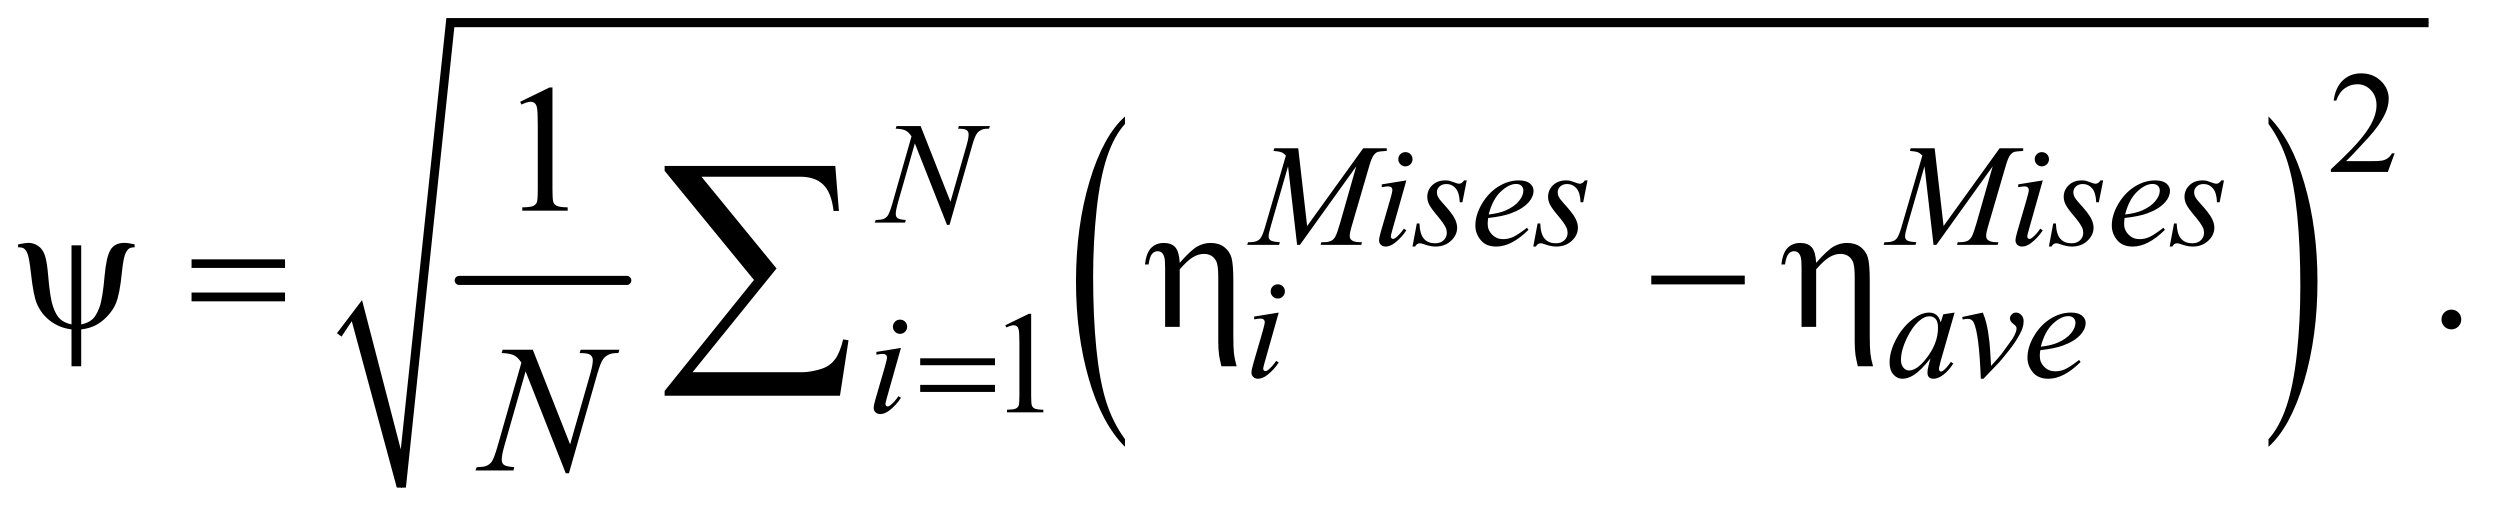 <?xml version="1.0" encoding="UTF-8"?>
<!DOCTYPE svg PUBLIC '-//W3C//DTD SVG 1.0//EN'
          'http://www.w3.org/TR/2001/REC-SVG-20010904/DTD/svg10.dtd'>
<svg stroke-dasharray="none" shape-rendering="auto" xmlns="http://www.w3.org/2000/svg" font-family="'Dialog'" text-rendering="auto" width="215" fill-opacity="1" color-interpolation="auto" color-rendering="auto" preserveAspectRatio="xMidYMid meet" font-size="12px" viewBox="0 0 215 44" fill="black" xmlns:xlink="http://www.w3.org/1999/xlink" stroke="black" image-rendering="auto" stroke-miterlimit="10" stroke-linecap="square" stroke-linejoin="miter" font-style="normal" stroke-width="1" height="44" stroke-dashoffset="0" font-weight="normal" stroke-opacity="1"
><!--Generated by the Batik Graphics2D SVG Generator--><defs id="genericDefs"
  /><g
  ><defs id="defs1"
    ><clipPath clipPathUnits="userSpaceOnUse" id="clipPath1"
      ><path d="M0.92 1.066 L137.135 1.066 L137.135 28.874 L0.92 28.874 L0.92 1.066 Z"
      /></clipPath
      ><clipPath clipPathUnits="userSpaceOnUse" id="clipPath2"
      ><path d="M29.395 34.051 L29.395 922.501 L4381.293 922.501 L4381.293 34.051 Z"
      /></clipPath
    ></defs
    ><g stroke-width="16" transform="scale(1.576,1.576) translate(-0.92,-1.066) matrix(0.031,0,0,0.031,0,0)" stroke-linejoin="round" stroke-linecap="round"
    ><line y2="528" fill="none" x1="838" clip-path="url(#clipPath2)" x2="1133" y1="528"
    /></g
    ><g transform="matrix(0.049,0,0,0.049,-1.45,-1.679)"
    ><path d="M2004.062 805.109 L2004.062 818.484 Q1963.406 778.047 1940.742 699.82 Q1918.078 621.594 1918.078 528.594 Q1918.078 431.859 1941.914 352.391 Q1965.75 272.922 2004.062 238.703 L2004.062 251.766 Q1984.906 272.922 1972.602 309.625 Q1960.297 346.328 1954.219 402.781 Q1948.141 459.234 1948.141 520.5 Q1948.141 589.859 1953.75 645.852 Q1959.359 701.844 1970.883 738.703 Q1982.406 775.562 2004.062 805.109 Z" stroke="none" clip-path="url(#clipPath2)"
    /></g
    ><g transform="matrix(0.049,0,0,0.049,-1.45,-1.679)"
    ><path d="M4011.016 251.766 L4011.016 238.703 Q4051.656 278.828 4074.32 357.055 Q4096.984 435.281 4096.984 528.281 Q4096.984 625.016 4073.156 704.641 Q4049.328 784.266 4011.016 818.484 L4011.016 805.109 Q4030.328 783.953 4042.633 747.25 Q4054.938 710.547 4060.93 654.25 Q4066.922 597.953 4066.922 536.375 Q4066.922 467.312 4061.398 411.172 Q4055.875 355.031 4044.266 318.172 Q4032.656 281.312 4011.016 251.766 Z" stroke="none" clip-path="url(#clipPath2)"
    /></g
    ><g stroke-linecap="round" stroke-linejoin="round" transform="matrix(0.049,0,0,0.049,-1.45,-1.679)"
    ><path fill="none" d="M625 622 L656 579" clip-path="url(#clipPath2)"
    /></g
    ><g stroke-linecap="round" stroke-linejoin="round" transform="matrix(0.049,0,0,0.049,-1.45,-1.679)"
    ><path fill="none" d="M656 579 L734 890" clip-path="url(#clipPath2)"
    /></g
    ><g stroke-linecap="round" stroke-linejoin="round" transform="matrix(0.049,0,0,0.049,-1.45,-1.679)"
    ><path fill="none" d="M734 890 L820 74" clip-path="url(#clipPath2)"
    /></g
    ><g stroke-linecap="round" stroke-linejoin="round" transform="matrix(0.049,0,0,0.049,-1.45,-1.679)"
    ><path fill="none" d="M820 74 L4292 74" clip-path="url(#clipPath2)"
    /></g
    ><g transform="matrix(0.049,0,0,0.049,-1.45,-1.679)"
    ><path d="M621 619 L665 561 L733 823 L813 66 L4292 66 L4292 82 L827 82 L742 890 L726 890 L647 598 L629 625 Z" stroke="none" clip-path="url(#clipPath2)"
    /></g
    ><g transform="matrix(0.049,0,0,0.049,-1.45,-1.679)"
    ><path d="M4232.375 303.375 L4220.5 336 L4120.5 336 L4120.5 331.375 Q4164.625 291.125 4182.625 265.625 Q4200.625 240.125 4200.625 219 Q4200.625 202.875 4190.75 192.5 Q4180.875 182.125 4167.125 182.125 Q4154.625 182.125 4144.688 189.438 Q4134.75 196.75 4130 210.875 L4125.375 210.875 Q4128.5 187.75 4141.438 175.375 Q4154.375 163 4173.75 163 Q4194.375 163 4208.188 176.25 Q4222 189.5 4222 207.5 Q4222 220.375 4216 233.25 Q4206.75 253.5 4186 276.125 Q4154.875 310.125 4147.125 317.125 L4191.375 317.125 Q4204.875 317.125 4210.312 316.125 Q4215.75 315.125 4220.125 312.062 Q4224.5 309 4227.75 303.375 L4232.375 303.375 Z" stroke="none" clip-path="url(#clipPath2)"
    /></g
    ><g transform="matrix(0.049,0,0,0.049,-1.45,-1.679)"
    ><path d="M1794 605.125 L1835.25 585 L1839.375 585 L1839.375 728.125 Q1839.375 742.375 1840.562 745.875 Q1841.75 749.375 1845.5 751.25 Q1849.25 753.125 1860.75 753.375 L1860.75 758 L1797 758 L1797 753.375 Q1809 753.125 1812.5 751.312 Q1816 749.5 1817.375 746.438 Q1818.75 743.375 1818.75 728.125 L1818.75 636.625 Q1818.75 618.125 1817.5 612.875 Q1816.625 608.875 1814.312 607 Q1812 605.125 1808.75 605.125 Q1804.125 605.125 1795.875 609 L1794 605.125 Z" stroke="none" clip-path="url(#clipPath2)"
    /></g
    ><g transform="matrix(0.049,0,0,0.049,-1.45,-1.679)"
    ><path d="M942.5 212.906 L994.062 187.75 L999.219 187.75 L999.219 366.656 Q999.219 384.469 1000.703 388.844 Q1002.188 393.219 1006.875 395.562 Q1011.562 397.906 1025.938 398.219 L1025.938 404 L946.25 404 L946.25 398.219 Q961.25 397.906 965.625 395.641 Q970 393.375 971.719 389.547 Q973.438 385.719 973.438 366.656 L973.438 252.281 Q973.438 229.156 971.875 222.594 Q970.781 217.594 967.891 215.25 Q965 212.906 960.938 212.906 Q955.156 212.906 944.844 217.75 L942.5 212.906 Z" stroke="none" clip-path="url(#clipPath2)"
    /></g
    ><g transform="matrix(0.049,0,0,0.049,-1.45,-1.679)"
    ><path d="M4332 577.688 Q4339.344 577.688 4344.344 582.766 Q4349.344 587.844 4349.344 595.031 Q4349.344 602.219 4344.266 607.297 Q4339.188 612.375 4332 612.375 Q4324.812 612.375 4319.734 607.297 Q4314.656 602.219 4314.656 595.031 Q4314.656 587.688 4319.734 582.688 Q4324.812 577.688 4332 577.688 Z" stroke="none" clip-path="url(#clipPath2)"
    /></g
    ><g transform="matrix(0.049,0,0,0.049,-1.45,-1.679)"
    ><path d="M1644.625 663.125 L1775.875 663.125 L1775.875 675.25 L1644.625 675.25 L1644.625 663.125 ZM1644.625 709.75 L1775.875 709.75 L1775.875 722.125 L1644.625 722.125 L1644.625 709.75 Z" stroke="none" clip-path="url(#clipPath2)"
    /></g
    ><g transform="matrix(0.049,0,0,0.049,-1.45,-1.679)"
    ><path d="M365.781 489.406 L529.844 489.406 L529.844 504.562 L365.781 504.562 L365.781 489.406 ZM365.781 547.688 L529.844 547.688 L529.844 563.156 L365.781 563.156 L365.781 547.688 ZM2074.5 608 L2074.5 503.312 Q2074.5 489.719 2072.781 484.641 Q2071.062 479.562 2068.172 477.375 Q2065.281 475.188 2061.219 475.188 Q2055.75 475.188 2051.688 479.719 Q2047.625 484.25 2045.438 498.469 L2039.031 498.469 Q2041.531 477.844 2050.125 469.25 Q2058.719 460.656 2072.312 460.656 Q2085.281 460.656 2092.156 468.078 Q2099.031 475.5 2100.125 495.5 Q2120.281 472.688 2131.297 466.672 Q2142.312 460.656 2154.031 460.656 Q2168.719 460.656 2178.172 467.844 Q2187.625 475.031 2190.906 486.359 Q2194.188 497.688 2194.188 526.125 L2194.188 620.969 Q2194.188 644.562 2195.281 654.406 Q2196.375 664.25 2199.969 677.062 L2173.25 677.062 Q2169.812 662.219 2169.188 657.688 Q2167.781 645.656 2167.781 634.875 L2167.781 520.344 Q2167.781 498.938 2163.875 492.062 Q2157.156 479.875 2142.781 479.875 Q2133.094 479.875 2123.484 485.578 Q2113.875 491.281 2100.125 506.906 L2100.125 608 L2074.5 608 ZM2927.781 518 L3091.844 518 L3091.844 533.469 L2927.781 533.469 L2927.781 518 ZM3191.5 608 L3191.5 503.312 Q3191.5 489.719 3189.781 484.641 Q3188.062 479.562 3185.172 477.375 Q3182.281 475.188 3178.219 475.188 Q3172.75 475.188 3168.688 479.719 Q3164.625 484.25 3162.438 498.469 L3156.031 498.469 Q3158.531 477.844 3167.125 469.25 Q3175.719 460.656 3189.312 460.656 Q3202.281 460.656 3209.156 468.078 Q3216.031 475.5 3217.125 495.5 Q3237.281 472.688 3248.297 466.672 Q3259.312 460.656 3271.031 460.656 Q3285.719 460.656 3295.172 467.844 Q3304.625 475.031 3307.906 486.359 Q3311.188 497.688 3311.188 526.125 L3311.188 620.969 Q3311.188 644.562 3312.281 654.406 Q3313.375 664.25 3316.969 677.062 L3290.25 677.062 Q3286.812 662.219 3286.188 657.688 Q3284.781 645.656 3284.781 634.875 L3284.781 520.344 Q3284.781 498.938 3280.875 492.062 Q3274.156 479.875 3259.781 479.875 Q3250.094 479.875 3240.484 485.578 Q3230.875 491.281 3217.125 506.906 L3217.125 608 L3191.5 608 Z" stroke="none" clip-path="url(#clipPath2)"
    /></g
    ><g transform="matrix(0.049,0,0,0.049,-1.45,-1.679)"
    ><path d="M172.125 464.875 L172.125 603.625 Q184.156 601.281 191.5 594.875 Q198.844 588.469 204.312 573.156 Q209.781 557.844 213.219 518 Q216.188 485.031 223.531 472.766 Q230.875 460.5 248.219 460.5 Q254.156 460.5 265.875 463.156 L265.875 468.312 Q259.156 468.312 255.875 470.656 Q251.344 474.094 248.531 482.531 Q245.719 490.969 243.375 513.625 Q239.781 550.188 233.062 566.594 Q228.062 578.625 217.906 589.328 Q207.75 600.031 196.891 605.422 Q186.031 610.812 172.125 612.375 L172.125 677.062 L155.094 677.062 L155.094 612.375 Q133.844 609.719 117.906 597.609 Q101.969 585.5 94.156 566.906 Q88.219 552.844 83.844 513.312 Q81.188 489.562 78.531 481.438 Q75.875 473.312 71.5 470.344 Q68.688 468.312 61.344 468.312 L61.344 463.156 Q74.469 460.5 79.312 460.5 Q88.531 460.5 96.344 465.734 Q104.156 470.969 108.062 481.594 Q111.969 492.219 114.156 518.156 Q117.281 556.75 122.672 572.375 Q128.062 588 135.406 594.484 Q142.75 600.969 155.094 603.625 L155.094 464.875 L172.125 464.875 Z" stroke="none" clip-path="url(#clipPath2)"
    /></g
    ><g transform="matrix(0.049,0,0,0.049,-1.45,-1.679)"
    ><path d="M1503.812 728.812 L1196.078 728.812 L1196.078 720.375 L1352.875 525.609 L1196.078 334.125 L1196.078 325.453 L1495.609 325.453 L1501.938 404.438 L1492.562 404.438 Q1488.812 372.094 1474.398 358.266 Q1459.984 344.438 1434.203 344.438 L1260.766 344.438 L1392.484 505.453 L1245.062 687.562 L1436.781 687.562 Q1453.188 687.562 1472.641 681.234 Q1486 676.781 1494.789 665.414 Q1503.578 654.047 1509.438 629.906 L1518.812 631.547 L1503.812 728.812 Z" stroke="none" clip-path="url(#clipPath2)"
    /></g
    ><g transform="matrix(0.049,0,0,0.049,-1.45,-1.679)"
    ><path d="M1645.375 255.5 L1697.75 388.375 L1726.125 289.125 Q1729.625 276.875 1729.625 270.125 Q1729.625 265.5 1726.375 262.875 Q1723.125 260.25 1714.25 260.25 Q1712.75 260.25 1711.125 260.125 L1712.5 255.5 L1767 255.5 L1765.5 260.125 Q1757 260 1752.875 261.875 Q1747 264.5 1744.125 268.625 Q1740.125 274.5 1736 289.125 L1696.125 428.875 L1691.625 428.875 L1635.25 285.875 L1605.125 391.5 Q1601.75 403.5 1601.75 409.875 Q1601.75 414.625 1604.812 417.062 Q1607.875 419.5 1619.375 420.375 L1618.125 425 L1564.875 425 L1566.625 420.375 Q1576.625 420.125 1580 418.625 Q1585.125 416.375 1587.625 412.75 Q1591.25 407.25 1595.75 391.5 L1629.375 273.625 Q1624.5 266.125 1618.938 263.312 Q1613.375 260.5 1601.625 260.125 L1603 255.5 L1645.375 255.5 Z" stroke="none" clip-path="url(#clipPath2)"
    /></g
    ><g transform="matrix(0.049,0,0,0.049,-1.45,-1.679)"
    ><path d="M2308.125 294.5 L2323.75 431 L2422.125 294.5 L2463.5 294.5 L2463.5 299.125 Q2450 300 2447.625 300.875 Q2443.5 302.5 2440.062 307.375 Q2436.625 312.25 2432.625 326.125 L2401.25 433.625 Q2398.5 443 2398.5 448.375 Q2398.5 453.25 2401.875 455.75 Q2406.625 459.375 2416.875 459.375 L2419.875 459.375 L2418.75 464 L2347.375 464 L2348.625 459.375 L2352 459.375 Q2361.5 459.375 2366.5 456.625 Q2370.375 454.625 2373.438 449.062 Q2376.5 443.5 2382 424.375 L2410 326.125 L2311.125 464 L2306.125 464 L2290.25 326.125 L2260 431 Q2256.125 444.375 2256.125 449 Q2256.125 453.625 2259.5 456.062 Q2262.875 458.5 2275.875 459.375 L2274.5 464 L2218.625 464 L2220 459.375 L2223.375 459.375 Q2235.75 459.375 2241.25 453.125 Q2245.25 448.625 2249.625 433.625 L2286.5 307.25 Q2282.375 303 2278.625 301.5 Q2274.875 300 2264.75 299.125 L2266 294.5 L2308.125 294.5 ZM2496.25 301.25 Q2501.5 301.25 2505.125 304.875 Q2508.75 308.5 2508.75 313.75 Q2508.75 318.875 2505.062 322.562 Q2501.375 326.25 2496.25 326.25 Q2491.125 326.25 2487.438 322.562 Q2483.75 318.875 2483.75 313.75 Q2483.75 308.5 2487.375 304.875 Q2491 301.25 2496.25 301.25 ZM2497.875 350.875 L2473.125 438.5 Q2470.625 447.375 2470.625 449.125 Q2470.625 451.125 2471.812 452.375 Q2473 453.625 2474.625 453.625 Q2476.5 453.625 2479.125 451.625 Q2486.25 446 2493.5 435.625 L2497.875 438.5 Q2489.375 451.5 2477.875 460.375 Q2469.375 467 2461.625 467 Q2456.5 467 2453.25 463.938 Q2450 460.875 2450 456.25 Q2450 451.625 2453.125 440.875 L2469.375 384.875 Q2473.375 371.125 2473.375 367.625 Q2473.375 364.875 2471.438 363.125 Q2469.5 361.375 2466.125 361.375 Q2463.375 361.375 2454.75 362.75 L2454.75 357.875 L2497.875 350.875 ZM2603.875 350.875 L2596.25 389.25 L2591.625 389.25 Q2591 372.5 2584.5 364.875 Q2578 357.25 2568.375 357.25 Q2560.625 357.25 2556.062 361.5 Q2551.5 365.75 2551.5 371.75 Q2551.5 375.875 2553.312 379.625 Q2555.125 383.375 2561.25 390.125 Q2577.5 407.875 2582.25 416.875 Q2587 425.875 2587 433.875 Q2587 446.875 2576.188 456.938 Q2565.375 467 2548.875 467 Q2539.875 467 2528.125 462.75 Q2524 461.25 2521.75 461.25 Q2516.125 461.25 2513.25 467 L2508.625 467 L2516.25 426.5 L2520.875 426.5 Q2521.625 445.5 2528.75 453.375 Q2535.875 461.25 2548.25 461.25 Q2557.75 461.25 2563.312 455.938 Q2568.875 450.625 2568.875 442.875 Q2568.875 437.875 2566.875 433.625 Q2563.375 426.125 2552.188 412.875 Q2541 399.625 2537.812 393 Q2534.625 386.375 2534.625 379.75 Q2534.625 367.625 2543.438 359.25 Q2552.25 350.875 2566.125 350.875 Q2570.125 350.875 2573.375 351.5 Q2575.125 351.875 2581.562 354.312 Q2588 356.75 2590.125 356.75 Q2595.5 356.75 2599.125 350.875 L2603.875 350.875 ZM2641.5 416.875 Q2640.625 423.125 2640.625 427.25 Q2640.625 438.375 2648.5 446.188 Q2656.375 454 2667.625 454 Q2676.625 454 2684.938 450.312 Q2693.25 446.625 2709.625 434 L2712.25 437.625 Q2682.625 467 2655.75 467 Q2637.5 467 2628.25 455.5 Q2619 444 2619 430.125 Q2619 411.5 2630.5 392 Q2642 372.5 2659.375 361.688 Q2676.75 350.875 2695.125 350.875 Q2708.375 350.875 2714.75 356.25 Q2721.125 361.625 2721.125 369 Q2721.125 379.375 2712.875 388.875 Q2702 401.25 2680.875 408.875 Q2666.875 414 2641.5 416.875 ZM2642.375 410.75 Q2660.875 408.625 2672.5 403.5 Q2687.875 396.625 2695.562 387.062 Q2703.25 377.5 2703.25 368.875 Q2703.25 363.625 2699.938 360.375 Q2696.625 357.125 2690.5 357.125 Q2677.75 357.125 2663.438 370.688 Q2649.125 384.25 2642.375 410.75 ZM2815.875 350.875 L2808.25 389.25 L2803.625 389.25 Q2803 372.5 2796.5 364.875 Q2790 357.25 2780.375 357.25 Q2772.625 357.25 2768.062 361.5 Q2763.5 365.75 2763.5 371.75 Q2763.5 375.875 2765.312 379.625 Q2767.125 383.375 2773.25 390.125 Q2789.5 407.875 2794.25 416.875 Q2799 425.875 2799 433.875 Q2799 446.875 2788.188 456.938 Q2777.375 467 2760.875 467 Q2751.875 467 2740.125 462.75 Q2736 461.25 2733.75 461.25 Q2728.125 461.25 2725.25 467 L2720.625 467 L2728.25 426.5 L2732.875 426.5 Q2733.625 445.5 2740.75 453.375 Q2747.875 461.25 2760.25 461.25 Q2769.75 461.25 2775.312 455.938 Q2780.875 450.625 2780.875 442.875 Q2780.875 437.875 2778.875 433.625 Q2775.375 426.125 2764.188 412.875 Q2753 399.625 2749.812 393 Q2746.625 386.375 2746.625 379.75 Q2746.625 367.625 2755.438 359.25 Q2764.25 350.875 2778.125 350.875 Q2782.125 350.875 2785.375 351.5 Q2787.125 351.875 2793.562 354.312 Q2800 356.75 2802.125 356.75 Q2807.5 356.75 2811.125 350.875 L2815.875 350.875 ZM3425.125 294.5 L3440.75 431 L3539.125 294.5 L3580.5 294.5 L3580.5 299.125 Q3567 300 3564.625 300.875 Q3560.5 302.5 3557.062 307.375 Q3553.625 312.25 3549.625 326.125 L3518.25 433.625 Q3515.5 443 3515.5 448.375 Q3515.5 453.25 3518.875 455.75 Q3523.625 459.375 3533.875 459.375 L3536.875 459.375 L3535.75 464 L3464.375 464 L3465.625 459.375 L3469 459.375 Q3478.5 459.375 3483.5 456.625 Q3487.375 454.625 3490.438 449.062 Q3493.5 443.5 3499 424.375 L3527 326.125 L3428.125 464 L3423.125 464 L3407.25 326.125 L3377 431 Q3373.125 444.375 3373.125 449 Q3373.125 453.625 3376.5 456.062 Q3379.875 458.5 3392.875 459.375 L3391.5 464 L3335.625 464 L3337 459.375 L3340.375 459.375 Q3352.75 459.375 3358.25 453.125 Q3362.25 448.625 3366.625 433.625 L3403.5 307.25 Q3399.375 303 3395.625 301.5 Q3391.875 300 3381.75 299.125 L3383 294.5 L3425.125 294.5 ZM3613.25 301.25 Q3618.5 301.25 3622.125 304.875 Q3625.75 308.5 3625.75 313.75 Q3625.75 318.875 3622.062 322.562 Q3618.375 326.25 3613.25 326.25 Q3608.125 326.25 3604.438 322.562 Q3600.75 318.875 3600.75 313.75 Q3600.75 308.5 3604.375 304.875 Q3608 301.25 3613.25 301.25 ZM3614.875 350.875 L3590.125 438.5 Q3587.625 447.375 3587.625 449.125 Q3587.625 451.125 3588.812 452.375 Q3590 453.625 3591.625 453.625 Q3593.5 453.625 3596.125 451.625 Q3603.25 446 3610.5 435.625 L3614.875 438.5 Q3606.375 451.5 3594.875 460.375 Q3586.375 467 3578.625 467 Q3573.5 467 3570.25 463.938 Q3567 460.875 3567 456.25 Q3567 451.625 3570.125 440.875 L3586.375 384.875 Q3590.375 371.125 3590.375 367.625 Q3590.375 364.875 3588.438 363.125 Q3586.5 361.375 3583.125 361.375 Q3580.375 361.375 3571.75 362.75 L3571.75 357.875 L3614.875 350.875 ZM3720.875 350.875 L3713.25 389.25 L3708.625 389.25 Q3708 372.5 3701.5 364.875 Q3695 357.25 3685.375 357.25 Q3677.625 357.25 3673.062 361.5 Q3668.5 365.75 3668.5 371.75 Q3668.5 375.875 3670.312 379.625 Q3672.125 383.375 3678.25 390.125 Q3694.5 407.875 3699.25 416.875 Q3704 425.875 3704 433.875 Q3704 446.875 3693.188 456.938 Q3682.375 467 3665.875 467 Q3656.875 467 3645.125 462.75 Q3641 461.25 3638.75 461.25 Q3633.125 461.25 3630.25 467 L3625.625 467 L3633.25 426.5 L3637.875 426.5 Q3638.625 445.5 3645.75 453.375 Q3652.875 461.25 3665.25 461.25 Q3674.75 461.25 3680.312 455.938 Q3685.875 450.625 3685.875 442.875 Q3685.875 437.875 3683.875 433.625 Q3680.375 426.125 3669.188 412.875 Q3658 399.625 3654.812 393 Q3651.625 386.375 3651.625 379.75 Q3651.625 367.625 3660.438 359.25 Q3669.25 350.875 3683.125 350.875 Q3687.125 350.875 3690.375 351.5 Q3692.125 351.875 3698.562 354.312 Q3705 356.75 3707.125 356.75 Q3712.5 356.75 3716.125 350.875 L3720.875 350.875 ZM3758.5 416.875 Q3757.625 423.125 3757.625 427.25 Q3757.625 438.375 3765.5 446.188 Q3773.375 454 3784.625 454 Q3793.625 454 3801.938 450.312 Q3810.25 446.625 3826.625 434 L3829.25 437.625 Q3799.625 467 3772.75 467 Q3754.5 467 3745.25 455.5 Q3736 444 3736 430.125 Q3736 411.5 3747.5 392 Q3759 372.5 3776.375 361.688 Q3793.75 350.875 3812.125 350.875 Q3825.375 350.875 3831.75 356.25 Q3838.125 361.625 3838.125 369 Q3838.125 379.375 3829.875 388.875 Q3819 401.25 3797.875 408.875 Q3783.875 414 3758.5 416.875 ZM3759.375 410.75 Q3777.875 408.625 3789.5 403.5 Q3804.875 396.625 3812.562 387.062 Q3820.25 377.5 3820.25 368.875 Q3820.25 363.625 3816.938 360.375 Q3813.625 357.125 3807.5 357.125 Q3794.75 357.125 3780.438 370.688 Q3766.125 384.25 3759.375 410.75 ZM3932.875 350.875 L3925.25 389.25 L3920.625 389.25 Q3920 372.5 3913.5 364.875 Q3907 357.25 3897.375 357.25 Q3889.625 357.25 3885.062 361.5 Q3880.5 365.75 3880.5 371.75 Q3880.5 375.875 3882.312 379.625 Q3884.125 383.375 3890.25 390.125 Q3906.5 407.875 3911.25 416.875 Q3916 425.875 3916 433.875 Q3916 446.875 3905.188 456.938 Q3894.375 467 3877.875 467 Q3868.875 467 3857.125 462.75 Q3853 461.25 3850.75 461.25 Q3845.125 461.25 3842.25 467 L3837.625 467 L3845.25 426.5 L3849.875 426.5 Q3850.625 445.5 3857.75 453.375 Q3864.875 461.25 3877.25 461.25 Q3886.75 461.25 3892.312 455.938 Q3897.875 450.625 3897.875 442.875 Q3897.875 437.875 3895.875 433.625 Q3892.375 426.125 3881.188 412.875 Q3870 399.625 3866.812 393 Q3863.625 386.375 3863.625 379.75 Q3863.625 367.625 3872.438 359.25 Q3881.25 350.875 3895.125 350.875 Q3899.125 350.875 3902.375 351.5 Q3904.125 351.875 3910.562 354.312 Q3917 356.75 3919.125 356.75 Q3924.5 356.75 3928.125 350.875 L3932.875 350.875 Z" stroke="none" clip-path="url(#clipPath2)"
    /></g
    ><g transform="matrix(0.049,0,0,0.049,-1.45,-1.679)"
    ><path d="M2272.25 533.25 Q2277.5 533.25 2281.125 536.875 Q2284.75 540.5 2284.75 545.75 Q2284.75 550.875 2281.062 554.562 Q2277.375 558.25 2272.25 558.25 Q2267.125 558.25 2263.438 554.562 Q2259.75 550.875 2259.75 545.75 Q2259.75 540.5 2263.375 536.875 Q2267 533.25 2272.25 533.25 ZM2273.875 582.875 L2249.125 670.5 Q2246.625 679.375 2246.625 681.125 Q2246.625 683.125 2247.812 684.375 Q2249 685.625 2250.625 685.625 Q2252.5 685.625 2255.125 683.625 Q2262.25 678 2269.5 667.625 L2273.875 670.5 Q2265.375 683.5 2253.875 692.375 Q2245.375 699 2237.625 699 Q2232.5 699 2229.25 695.938 Q2226 692.875 2226 688.25 Q2226 683.625 2229.125 672.875 L2245.375 616.875 Q2249.375 603.125 2249.375 599.625 Q2249.375 596.875 2247.438 595.125 Q2245.5 593.375 2242.125 593.375 Q2239.375 593.375 2230.75 594.75 L2230.75 589.875 L2273.875 582.875 ZM3460.125 582.875 L3435.75 667.625 L3433 679 Q3432.625 680.625 3432.625 681.75 Q3432.625 683.75 3433.875 685.25 Q3434.875 686.375 3436.375 686.375 Q3438 686.375 3440.625 684.375 Q3445.5 680.75 3453.625 669.375 L3457.875 672.375 Q3449.25 685.375 3440.125 692.188 Q3431 699 3423.25 699 Q3417.875 699 3415.188 696.312 Q3412.5 693.625 3412.5 688.5 Q3412.5 682.375 3415.25 672.375 L3417.875 663 Q3401.5 684.375 3387.75 692.875 Q3377.875 699 3368.375 699 Q3359.25 699 3352.625 691.438 Q3346 683.875 3346 670.625 Q3346 650.75 3357.938 628.688 Q3369.875 606.625 3388.25 593.375 Q3402.625 582.875 3415.375 582.875 Q3423 582.875 3428.062 586.875 Q3433.125 590.875 3435.75 600.125 L3440.25 585.875 L3460.125 582.875 ZM3415.625 589.375 Q3407.625 589.375 3398.625 596.875 Q3385.875 607.5 3375.938 628.375 Q3366 649.25 3366 666.125 Q3366 674.625 3370.25 679.562 Q3374.5 684.5 3380 684.5 Q3393.625 684.5 3409.625 664.375 Q3431 637.625 3431 609.5 Q3431 598.875 3426.875 594.125 Q3422.75 589.375 3415.625 589.375 ZM3473.5 590.625 L3509.625 582.875 Q3513.5 592.125 3515.875 601.75 Q3519.25 615.875 3521.375 635.25 Q3522.375 645 3524.125 676.5 Q3539.75 659.25 3542.75 655.125 Q3559.25 632.75 3561.75 628.875 Q3565.875 622.25 3567.5 617.25 Q3568.875 613.5 3568.875 610.125 Q3568.875 606.875 3563.062 602.625 Q3557.25 598.375 3557.25 593.125 Q3557.25 589.125 3560.438 586 Q3563.625 582.875 3568 582.875 Q3573.25 582.875 3577.25 587.188 Q3581.25 591.5 3581.25 597.875 Q3581.25 604.25 3579.25 610.125 Q3576 619.625 3567.125 633.312 Q3558.25 647 3538.5 670 Q3536 672.875 3510.75 699 L3506.125 699 Q3503.125 619.875 3493.625 600.25 Q3490.5 593.875 3483.25 593.875 Q3480.125 593.875 3474.375 595 L3473.5 590.625 ZM3610.5 648.875 Q3609.625 655.125 3609.625 659.25 Q3609.625 670.375 3617.5 678.188 Q3625.375 686 3636.625 686 Q3645.625 686 3653.938 682.312 Q3662.25 678.625 3678.625 666 L3681.25 669.625 Q3651.625 699 3624.75 699 Q3606.5 699 3597.25 687.5 Q3588 676 3588 662.125 Q3588 643.5 3599.5 624 Q3611 604.5 3628.375 593.688 Q3645.75 582.875 3664.125 582.875 Q3677.375 582.875 3683.75 588.25 Q3690.125 593.625 3690.125 601 Q3690.125 611.375 3681.875 620.875 Q3671 633.25 3649.875 640.875 Q3635.875 646 3610.5 648.875 ZM3611.375 642.75 Q3629.875 640.625 3641.5 635.5 Q3656.875 628.625 3664.562 619.062 Q3672.25 609.5 3672.25 600.875 Q3672.25 595.625 3668.938 592.375 Q3665.625 589.125 3659.5 589.125 Q3646.75 589.125 3632.438 602.688 Q3618.125 616.25 3611.375 642.75 Z" stroke="none" clip-path="url(#clipPath2)"
    /></g
    ><g transform="matrix(0.049,0,0,0.049,-1.45,-1.679)"
    ><path d="M1609.25 595.25 Q1614.5 595.25 1618.125 598.875 Q1621.75 602.5 1621.75 607.75 Q1621.75 612.875 1618.062 616.562 Q1614.375 620.25 1609.25 620.25 Q1604.125 620.25 1600.438 616.562 Q1596.75 612.875 1596.75 607.75 Q1596.75 602.5 1600.375 598.875 Q1604 595.25 1609.25 595.25 ZM1610.875 644.875 L1586.125 732.5 Q1583.625 741.375 1583.625 743.125 Q1583.625 745.125 1584.812 746.375 Q1586 747.625 1587.625 747.625 Q1589.5 747.625 1592.125 745.625 Q1599.25 740 1606.5 729.625 L1610.875 732.5 Q1602.375 745.5 1590.875 754.375 Q1582.375 761 1574.625 761 Q1569.5 761 1566.25 757.938 Q1563 754.875 1563 750.25 Q1563 745.625 1566.125 734.875 L1582.375 678.875 Q1586.375 665.125 1586.375 661.625 Q1586.375 658.875 1584.438 657.125 Q1582.5 655.375 1579.125 655.375 Q1576.375 655.375 1567.75 656.75 L1567.75 651.875 L1610.875 644.875 Z" stroke="none" clip-path="url(#clipPath2)"
    /></g
    ><g transform="matrix(0.049,0,0,0.049,-1.45,-1.679)"
    ><path d="M964.719 648.125 L1030.188 814.219 L1065.656 690.156 Q1070.031 674.844 1070.031 666.406 Q1070.031 660.625 1065.969 657.344 Q1061.906 654.062 1050.812 654.062 Q1048.938 654.062 1046.906 653.906 L1048.625 648.125 L1116.75 648.125 L1114.875 653.906 Q1104.25 653.75 1099.094 656.094 Q1091.75 659.375 1088.156 664.531 Q1083.156 671.875 1078 690.156 L1028.156 864.844 L1022.531 864.844 L952.062 686.094 L914.406 818.125 Q910.188 833.125 910.188 841.094 Q910.188 847.031 914.016 850.078 Q917.844 853.125 932.219 854.219 L930.656 860 L864.094 860 L866.281 854.219 Q878.781 853.906 883 852.031 Q889.406 849.219 892.531 844.688 Q897.062 837.812 902.688 818.125 L944.719 670.781 Q938.625 661.406 931.672 657.891 Q924.719 654.375 910.031 653.906 L911.75 648.125 L964.719 648.125 Z" stroke="none" clip-path="url(#clipPath2)"
    /></g
  ></g
></svg
>
